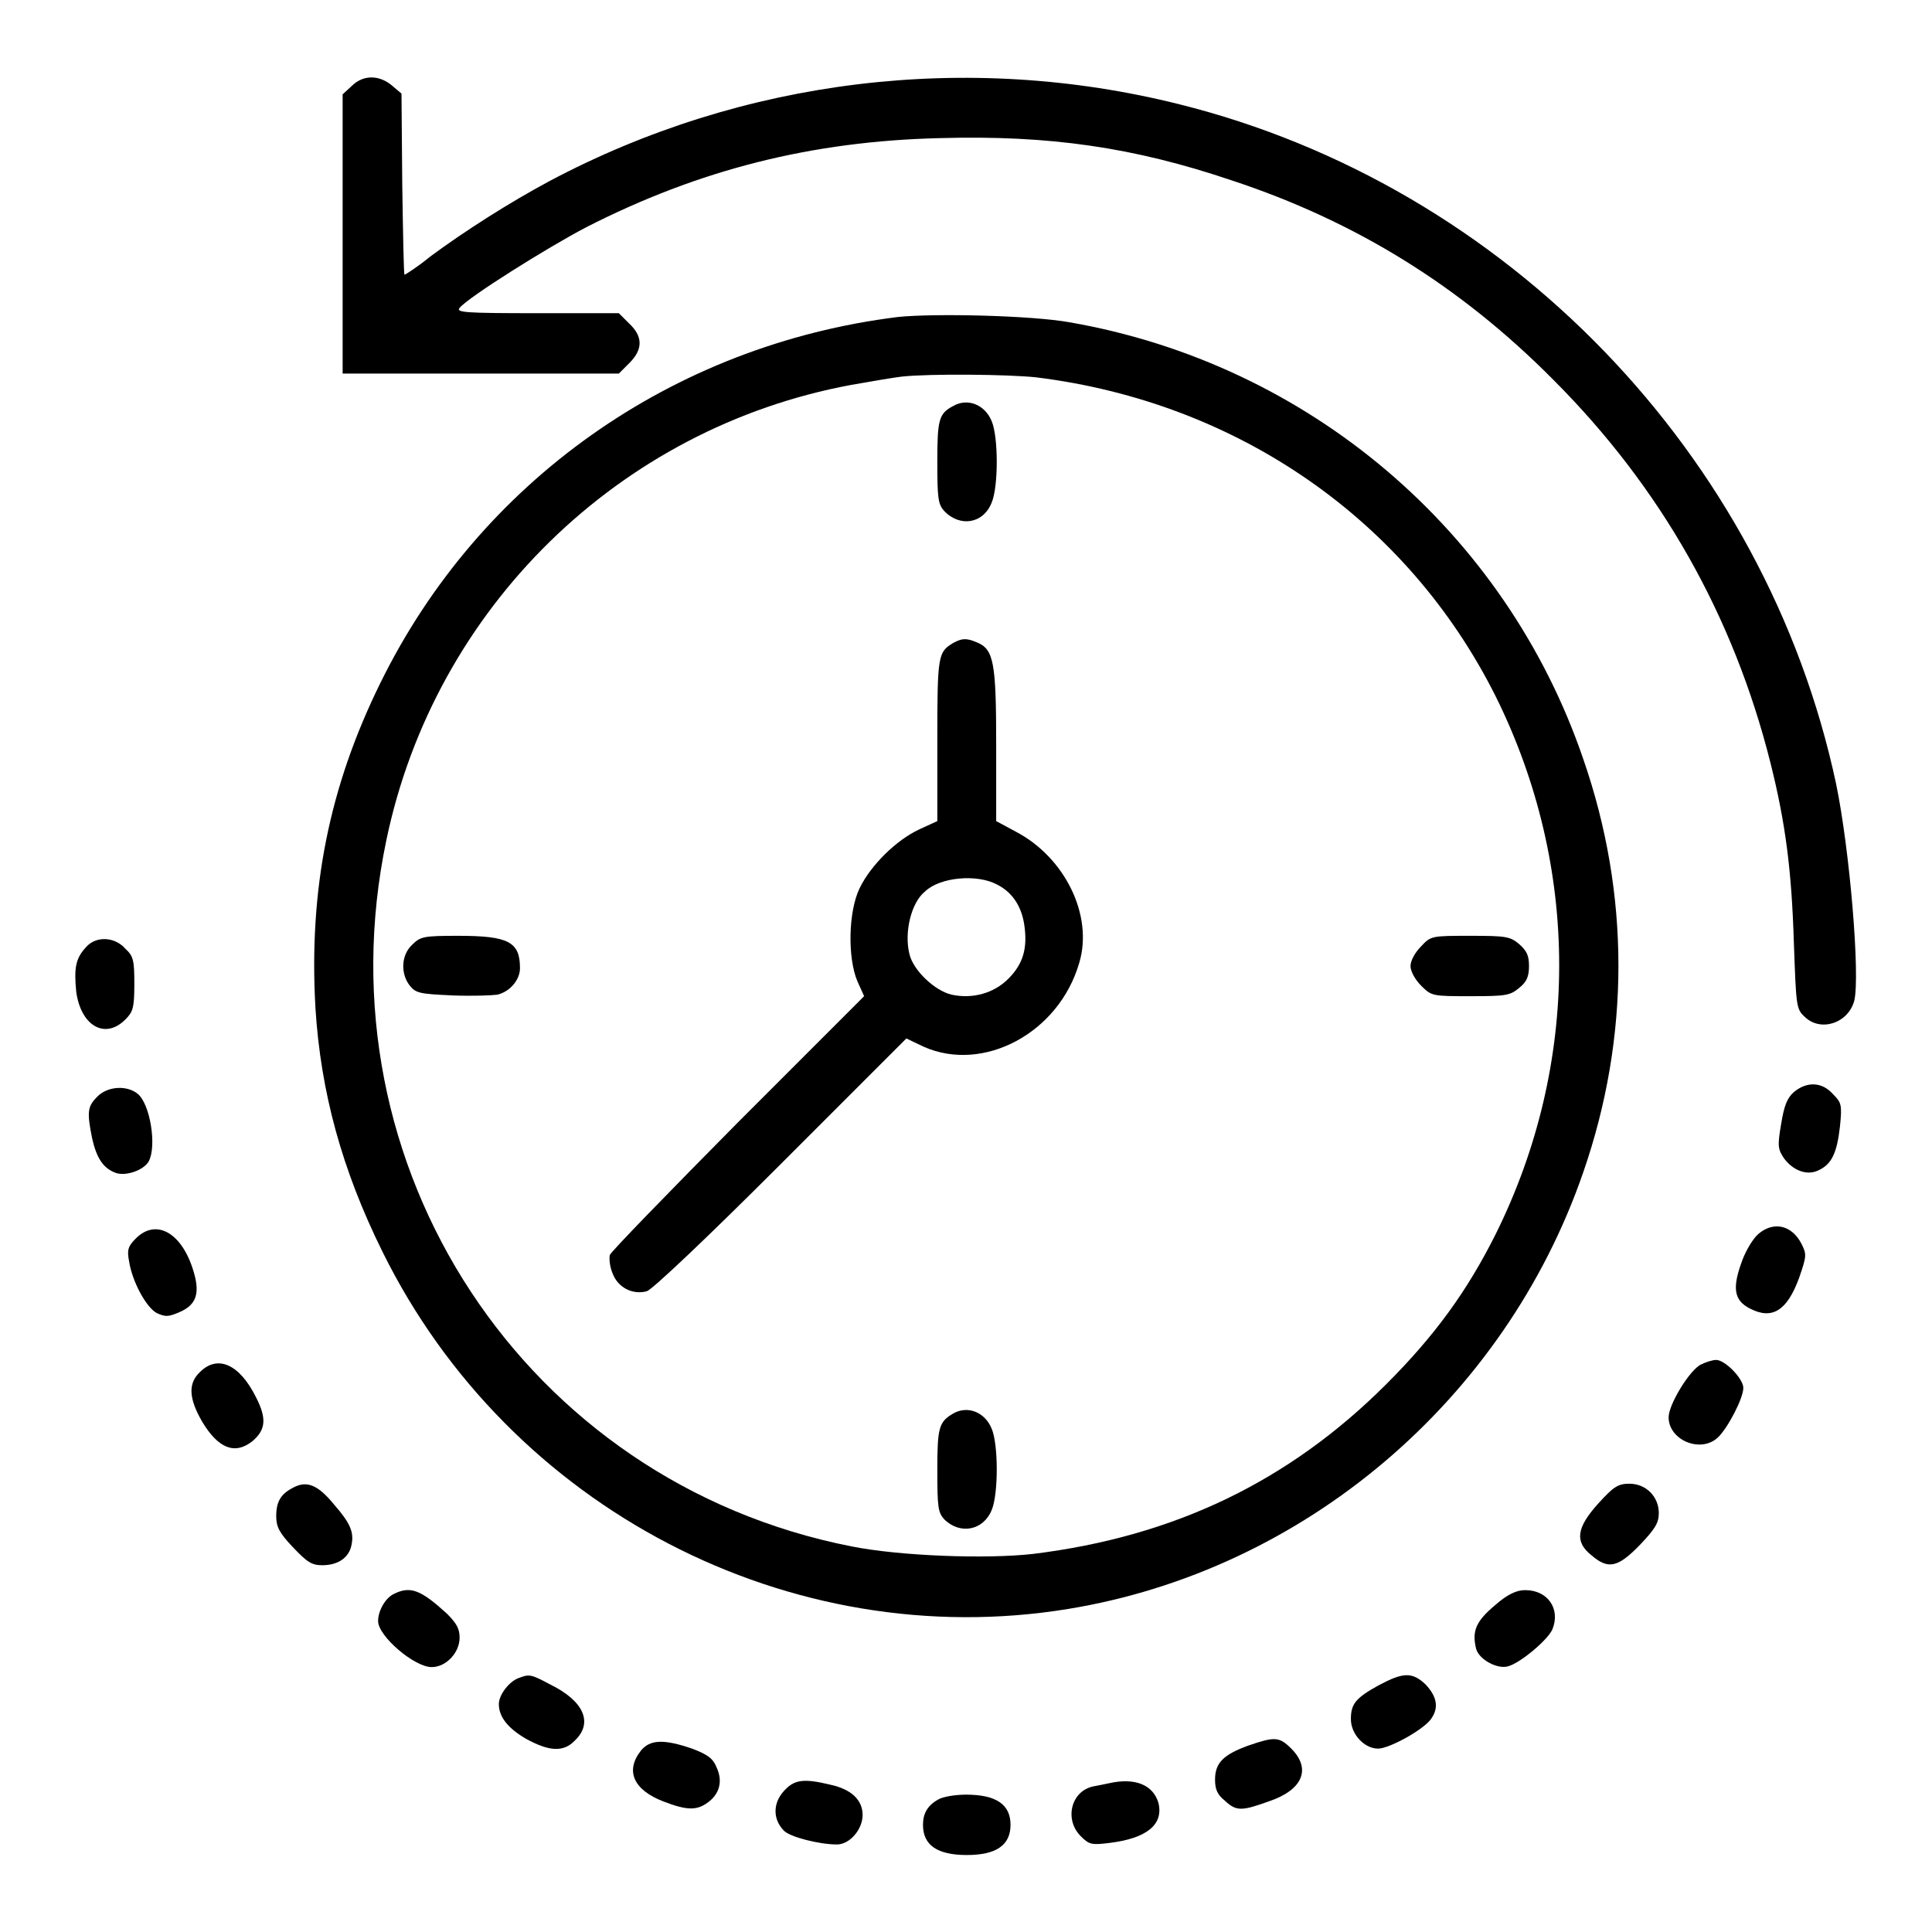 <?xml version="1.0" encoding="utf-8"?>
<!-- Svg Vector Icons : http://www.onlinewebfonts.com/icon -->
<!DOCTYPE svg PUBLIC "-//W3C//DTD SVG 1.1//EN" "http://www.w3.org/Graphics/SVG/1.1/DTD/svg11.dtd">
<svg version="1.1" xmlns="http://www.w3.org/2000/svg" xmlns:xlink="http://www.w3.org/1999/xlink" x="0px" y="0px" viewBox="0 0 256 256" enable-background="new 0 0 256 256" xml:space="preserve">
<g><g><g><path fill="#000000" d="M46.6,11.4l-1.2,1.1V31v18.5h18.3h18.3l1.4-1.4c1.8-1.8,1.8-3.5,0-5.2l-1.4-1.4H71.2c-9.6,0-10.8-0.1-10.3-0.7c1.1-1.4,11.8-8.1,16.8-10.7c14.9-7.6,29.8-11.4,46.9-11.8c14.4-0.4,25.6,1.2,38.6,5.6c16.4,5.4,30.3,14,42.6,26.4c14.3,14.3,23.9,31.3,28.8,50.8c2,8,2.8,14.2,3.1,23.9c0.3,8.2,0.3,8.7,1.4,9.7c2.1,2.1,5.8,0.9,6.6-2.1c0.8-3.3-0.6-20-2.4-28.7c-9.3-43.7-43.7-79.3-87.1-90.1c-28-7-57.8-3.4-83.4,10.2c-5.4,2.9-11.2,6.6-15.8,10c-1.7,1.4-3.3,2.4-3.4,2.4c-0.1,0-0.2-5.4-0.3-12l-0.1-12l-1.3-1.1C50.2,9.9,48.1,9.9,46.6,11.4z"/><path fill="#000000" d="M119,42c-29.9,3.7-55.5,21.8-68.6,48.5c-6.8,13.8-9.5,27.4-8.6,43.1c0.7,11.1,3.5,21.4,8.9,32.3c16.8,34,54,53.3,90.8,47.3c31.3-5.1,57.9-27.7,68.3-57.9c6.2-17.9,6.2-36.8,0-54.7c-10.3-30.2-36.4-52.4-68.1-57.9C136.7,41.8,123.9,41.5,119,42z M137.3,50c26.7,3.3,49.2,18.9,60.9,42.3c11.2,22.6,11.2,48.6,0,71.2c-3.8,7.6-8.1,13.5-14.5,19.9c-12.9,12.9-28.1,20.2-46.8,22.5c-6.1,0.7-17.6,0.3-24.1-1c-43.2-8.5-70.7-50.3-61.6-93.6C57.6,80.6,82,56.7,112.8,51c2.8-0.5,5.8-1,6.7-1.1C123.2,49.5,133.6,49.6,137.3,50z"/><path fill="#000000" d="M126.3,53.8c-1.9,1-2.1,1.8-2.1,7.4c0,4.8,0.1,5.6,0.9,6.5c2.1,2.2,5.2,1.7,6.3-1.1c0.9-2.1,0.9-8.7,0-10.8C130.5,53.6,128.2,52.7,126.3,53.8z"/><path fill="#000000" d="M126.3,85.2c-2,1.2-2.1,1.6-2.1,12.8v10.8l-2.4,1.1c-3,1.4-6.4,4.7-7.9,7.8c-1.5,3.1-1.6,9.2-0.3,12.3l0.9,2l-16.7,16.7c-9.1,9.2-16.8,17.1-17,17.6c-0.1,0.5,0,1.6,0.4,2.5c0.7,1.8,2.6,2.8,4.5,2.3c0.7-0.2,7.8-6.9,17.8-16.9l16.6-16.6l2.3,1.1c7.9,3.5,17.9-1.8,20.6-11.1c1.9-6.3-1.9-14-8.4-17.4l-2.6-1.4v-10c0-11-0.3-12.8-2.6-13.7C128,84.5,127.4,84.6,126.3,85.2z M132.1,117.2c2,1,3.2,2.8,3.6,5.2c0.5,3.2-0.1,5.3-2.1,7.3c-1.9,1.9-4.7,2.7-7.5,2.1c-2.2-0.5-5.1-3.2-5.6-5.4c-0.7-2.8,0.2-6.8,2.1-8.3C124.6,116.2,129.5,115.8,132.1,117.2z"/><path fill="#000000" d="M54.6,125.2c-1.5,1.4-1.5,3.9-0.3,5.4c0.8,1,1.3,1.1,5.7,1.3c2.6,0.1,5.2,0,5.9-0.1c1.7-0.4,3-2,3-3.5c0-3.5-1.5-4.3-8.2-4.3C56.1,124,55.7,124.1,54.6,125.2z"/><path fill="#000000" d="M188.3,125.4c-0.8,0.8-1.4,1.9-1.4,2.6s0.6,1.8,1.4,2.6c1.4,1.4,1.5,1.4,6.6,1.4c4.7,0,5.2-0.1,6.4-1.1c1-0.8,1.3-1.5,1.3-2.9s-0.3-2-1.3-2.9c-1.2-1-1.7-1.1-6.4-1.1C189.7,124,189.6,124,188.3,125.4z"/><path fill="#000000" d="M126.3,187.3c-1.9,1.1-2.1,1.9-2.1,7.5c0,4.9,0.1,5.6,0.9,6.5c2.1,2.1,5.2,1.5,6.3-1.2c0.9-2.1,0.9-8.7,0-10.8C130.5,187.1,128.2,186.2,126.3,187.3z"/><path fill="#000000" d="M11.4,125.5c-1.4,1.5-1.6,2.8-1.3,5.9c0.6,4.5,3.8,6.4,6.5,3.7c1-1,1.2-1.5,1.2-4.7c0-3.1-0.1-3.7-1.2-4.7C15.2,124.1,12.7,124,11.4,125.5z"/><path fill="#000000" d="M237.7,144.7c-0.9,0.8-1.3,1.8-1.7,4.3c-0.5,2.9-0.4,3.3,0.4,4.5c1.2,1.6,3,2.3,4.5,1.6c1.8-0.8,2.5-2.3,2.9-5.8c0.3-2.9,0.2-3.2-0.9-4.3C241.4,143.3,239.4,143.3,237.7,144.7z"/><path fill="#000000" d="M12.9,145.3c-1.3,1.3-1.4,2-0.7,5.5c0.6,2.7,1.5,4,3.1,4.6c1.3,0.5,3.7-0.3,4.4-1.5c1.1-2,0.2-7.7-1.5-9C16.8,143.8,14.3,143.9,12.9,145.3z"/><path fill="#000000" d="M233,163.5c-0.7,0.6-1.6,2.1-2.1,3.4c-1.4,3.7-1.2,5.4,1,6.5c2.9,1.5,4.9,0.3,6.5-4.1c1-2.9,1-3.1,0.3-4.5C237.4,162.3,235,161.8,233,163.5z"/><path fill="#000000" d="M18,164.1c-1,1-1.2,1.5-0.9,3c0.4,2.7,2.3,6.2,3.7,6.9c1.1,0.5,1.5,0.5,2.9-0.1c2.4-1,2.9-2.6,1.8-5.9C23.9,163.2,20.6,161.5,18,164.1z"/><path fill="#000000" d="M225.4,180.8c-1.5,0.7-4.3,5.3-4.3,7c0,3,4.2,4.8,6.5,2.7c1.3-1.2,3.4-5.2,3.4-6.6c0-1.2-2.4-3.7-3.6-3.7C226.9,180.2,226,180.5,225.4,180.8z"/><path fill="#000000" d="M26.5,181.8c-1.6,1.5-1.5,3.5,0.3,6.6c2.1,3.5,4.3,4.4,6.6,2.6c1.8-1.5,2-3,0.5-5.9C31.7,180.7,28.8,179.5,26.5,181.8z"/><path fill="#000000" d="M38.7,197.2c-1.5,0.8-2.1,1.8-2.1,3.7c0,1.4,0.4,2.2,2.2,4.1c1.9,2,2.5,2.4,3.9,2.4c2.1,0,3.6-1,3.9-2.8c0.3-1.6-0.2-2.8-2.3-5.2C42.1,196.7,40.6,196.1,38.7,197.2z"/><path fill="#000000" d="M211.8,199.2c-2.9,3.2-3.2,5.1-0.9,6.9c2.2,1.9,3.5,1.6,6.4-1.4c2-2.1,2.5-2.9,2.5-4.2c0-2.2-1.7-3.9-3.9-3.9C214.4,196.6,213.8,197,211.8,199.2z"/><path fill="#000000" d="M52.2,211.2c-1.1,0.5-2.1,2.2-2.1,3.6c0,2,4.8,6.1,7.1,6.1c1.9,0,3.7-1.9,3.7-3.9c0-1.2-0.4-1.9-1.7-3.2C55.8,210.7,54.4,210.1,52.2,211.2z"/><path fill="#000000" d="M198.1,212.7c-2.5,2.1-3.1,3.4-2.5,5.8c0.4,1.4,2.8,2.7,4.2,2.3c1.6-0.4,5.3-3.5,5.9-4.9c1.1-2.7-0.6-5.2-3.6-5.2C201,210.7,199.8,211.2,198.1,212.7z"/><path fill="#000000" d="M68.6,222.4c-1.2,0.5-2.5,2.2-2.5,3.4c0,1.7,1.2,3.2,3.6,4.6c3.1,1.7,5,1.8,6.5,0.2c2.4-2.3,1.2-5.2-3.3-7.4C70.3,221.8,70.1,221.8,68.6,222.4z"/><path fill="#000000" d="M182.7,223.3c-3.1,1.7-3.7,2.5-3.7,4.5c0,2,1.8,3.9,3.6,3.9c1.5,0,6-2.5,7-3.9c1.1-1.5,0.8-3-0.7-4.6C187.1,221.5,185.9,221.6,182.7,223.3z"/><path fill="#000000" d="M165.4,231.3c-3.3,1.2-4.4,2.3-4.4,4.5c0,1.3,0.3,2,1.3,2.8c1.5,1.4,2.2,1.4,5.8,0.1c4.5-1.5,5.7-4.3,3-7C169.5,230.1,168.9,230.1,165.4,231.3z"/><path fill="#000000" d="M84.9,232c-2.1,2.7-0.9,5.2,3,6.7c3.1,1.2,4.4,1.2,5.8,0.2c1.6-1.1,2.1-2.8,1.3-4.6c-0.5-1.3-1.2-1.8-3.3-2.6C87.9,230.4,86.1,230.5,84.9,232z"/><path fill="#000000" d="M103.8,237.4c-1.4,1.6-1.4,3.7,0.1,5.2c0.8,0.8,4.6,1.8,7,1.8c1.7,0,3.4-2,3.4-3.9c0-2-1.5-3.4-4.2-4C106.4,235.6,105.2,235.8,103.8,237.4z"/><path fill="#000000" d="M146.9,236.3c-0.5,0.1-1.4,0.3-2,0.4c-3,0.6-3.9,4.4-1.7,6.6c1.1,1.1,1.4,1.2,3.8,0.9c4.9-0.6,7.2-2.4,6.5-5.3C152.8,236.5,150.4,235.5,146.9,236.3z"/><path fill="#000000" d="M124.4,238.4c-1.5,0.8-2.1,1.9-2.1,3.4c0,2.7,1.9,4,5.8,4c3.9,0,5.8-1.3,5.8-4c0-2.7-1.9-4-5.9-4C126.5,237.8,124.9,238.1,124.4,238.4z"/></g></g></g>
</svg>